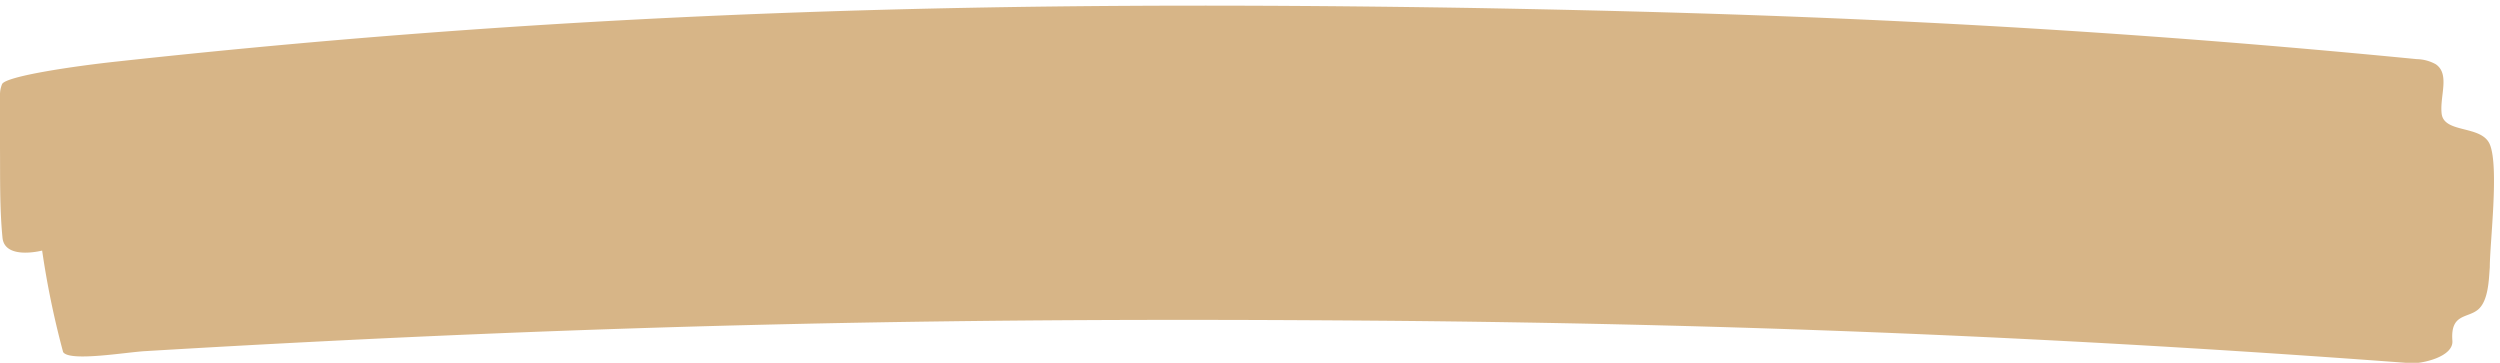 <?xml version="1.0" encoding="UTF-8" standalone="no"?><svg xmlns="http://www.w3.org/2000/svg" xmlns:xlink="http://www.w3.org/1999/xlink" fill="#000000" height="19.2" preserveAspectRatio="xMidYMid meet" version="1" viewBox="2.1 2.3 132.3 19.2" width="132.3" zoomAndPan="magnify"><g id="change1_1"><path d="M8.34,5.55C33.71,2.78,55.65,2.33,79.93,2.72,95.61,3,110.76,3.55,130,5.43a2.13,2.13,0,0,1,1,.27c.76.52.21,1.67.31,2.6.11,1.08,2.11.6,2.55,1.64.5,1.19,0,5.21,0,6.5-.05.65-.07,1.79-.63,2.25s-1.46.2-1.35,1.64c.07.87-1.66,1.23-2.2,1.19-15.51-1.16-33.07-2.08-54.86-2.25-20.46-.16-39.58.09-65,1.61-1,.05-4.05.58-4.38.05a45.75,45.75,0,0,1-1.11-5.37s-2,.52-2.1-.7c-.15-1.56-.12-3.16-.13-4.73,0-.94,0-1.84,0-2.78a1.49,1.49,0,0,1,.11-.6C2.42,6.33,6,5.8,8.34,5.55Z" fill="#d7b587"/></g></svg>